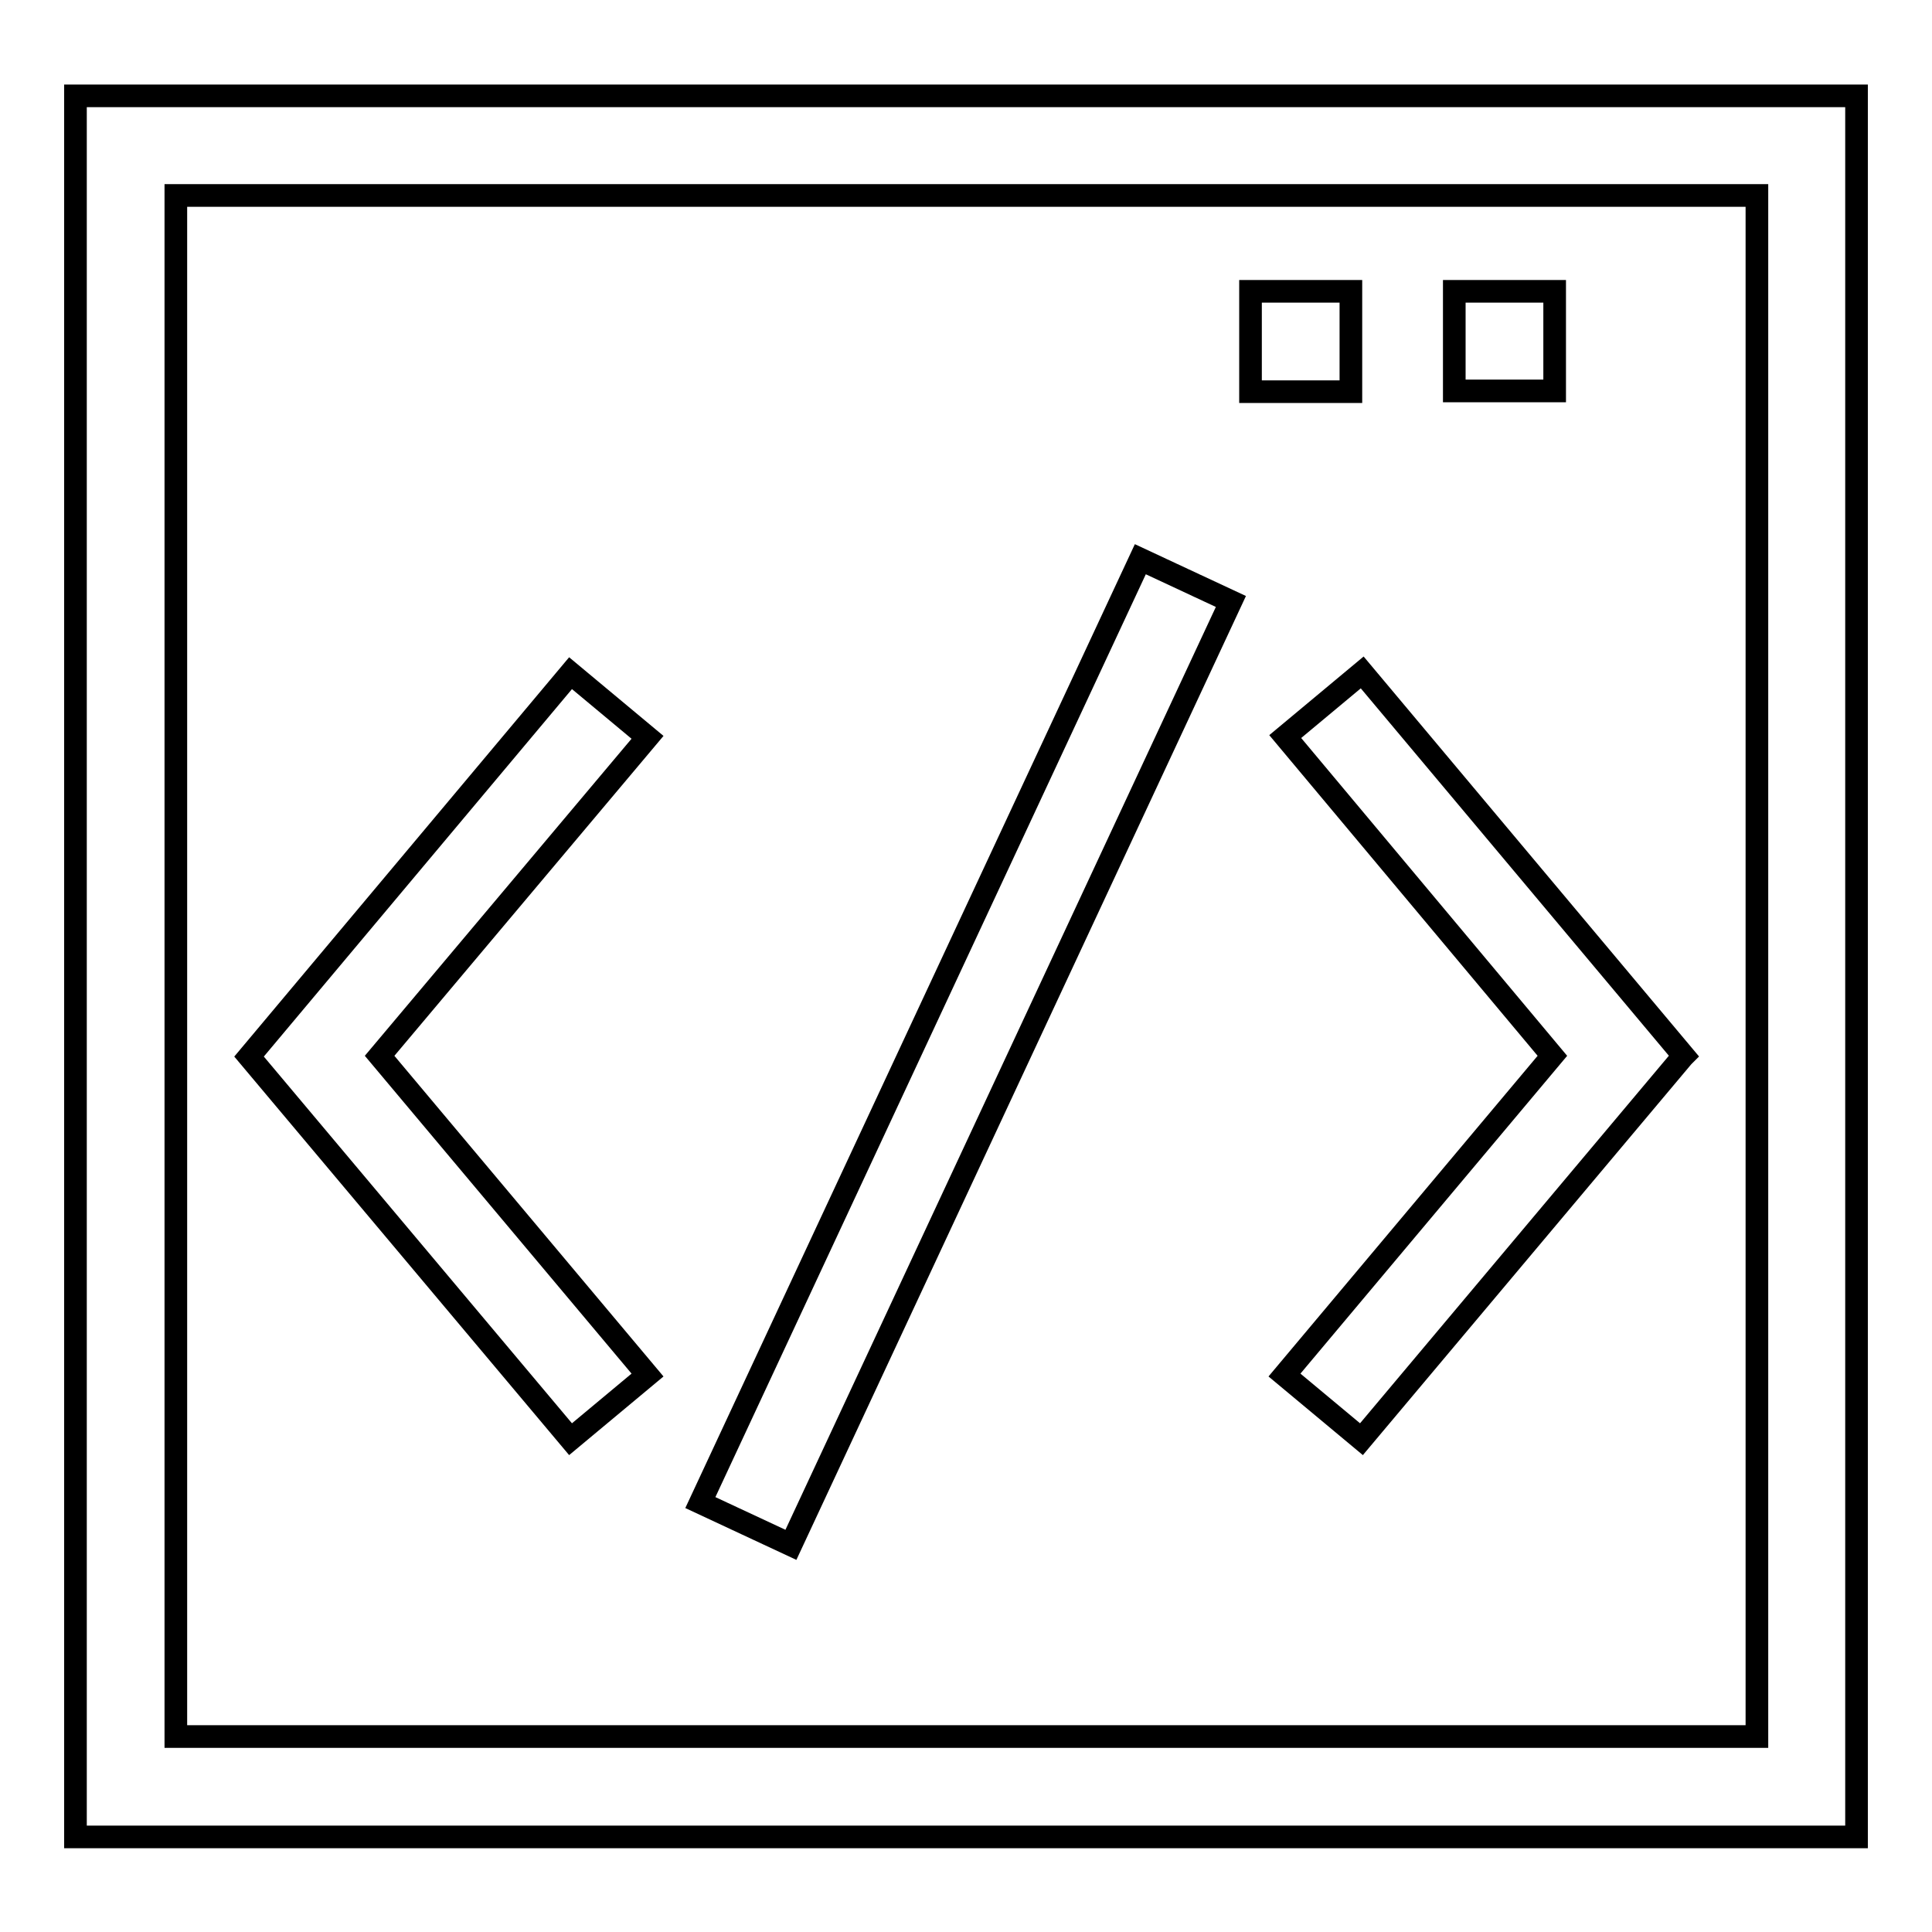<?xml version="1.0" encoding="utf-8"?>
<!-- Svg Vector Icons : http://www.onlinewebfonts.com/icon -->
<!DOCTYPE svg PUBLIC "-//W3C//DTD SVG 1.1//EN" "http://www.w3.org/Graphics/SVG/1.1/DTD/svg11.dtd">
<svg version="1.1" xmlns="http://www.w3.org/2000/svg" xmlns:xlink="http://www.w3.org/1999/xlink" x="0px" y="0px" viewBox="0 0 256 256" enable-background="new 0 0 256 256" xml:space="preserve">
<g> <path stroke-width="3" fill-opacity="0" stroke="#000000"  d="M206,51.8h-13.3V38.6H206V51.8z M179,38.6h-13.3v13.3H179V38.6z M246,63.6v179.8H10V12.7h236V63.6z  M232.7,25.9H23.3v204.2h209.5V25.9z M75.6,190.7l10.2-8.5l-35.5-42.3l35.5-42.2l-10.2-8.5l-42.6,50.8L33,140L75.6,190.7z  M205.7,139.9l-35.5,42.3l10.2,8.5L223,140l0.1-0.1l-42.6-50.8l-10.2,8.5L205.7,139.9z M163.1,79.7l-12-5.6l-58.3,125l12,5.6 L163.1,79.7L163.1,79.7z"/></g>
</svg>